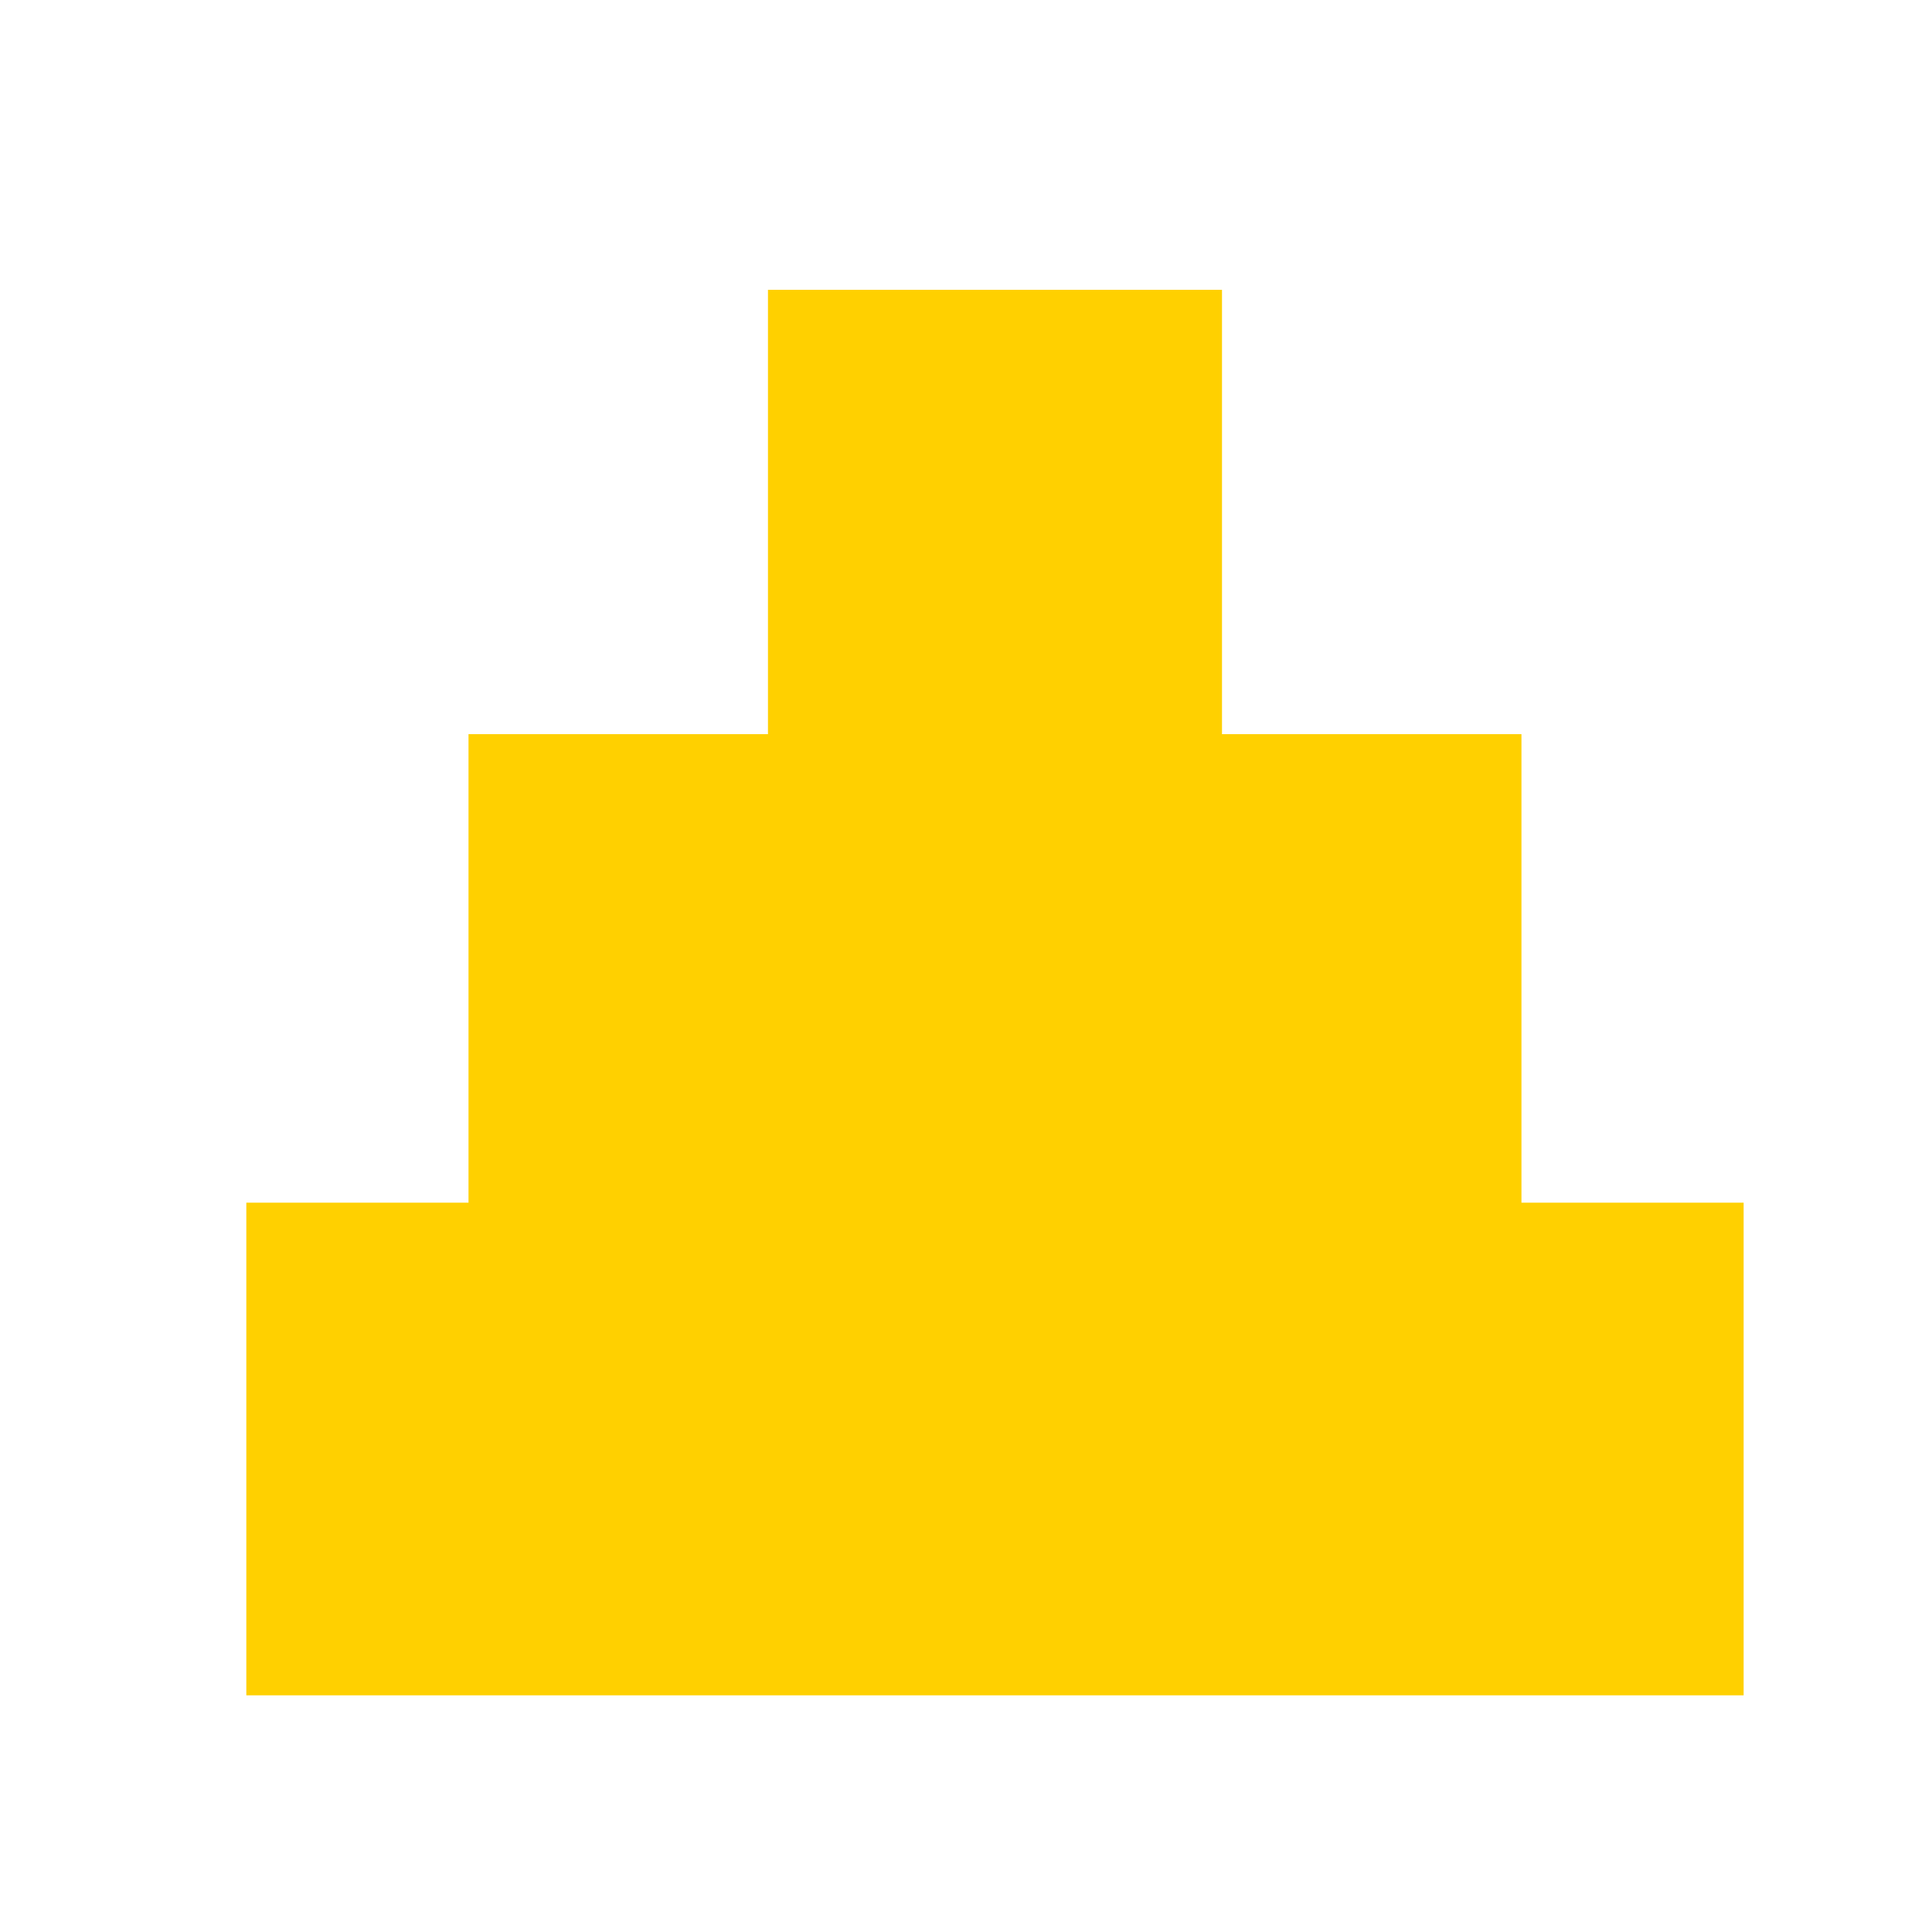 <?xml version="1.0" encoding="utf-8"?>
<!-- Generator: Adobe Illustrator 28.0.0, SVG Export Plug-In . SVG Version: 6.00 Build 0)  -->
<svg version="1.1" id="Layer_1" xmlns="http://www.w3.org/2000/svg" xmlns:xlink="http://www.w3.org/1999/xlink" x="0px" y="0px"
	 width="40px" height="40px" viewBox="0 0 40 40" style="enable-background:new 0 0 40 40;" xml:space="preserve">
<style type="text/css">
	.st0{fill:#FFFFFF;}
	.st1{fill:#FFD000;}
</style>
<rect class="st0" width="40" height="40"/>
<rect x="5.1" y="24.9" class="st1" width="31" height="10.2"/>
<rect x="9.7" y="15.2" class="st1" width="21.8" height="9.9"/>
<rect x="15.9" y="6" class="st1" width="9.4" height="9.6"/>
</svg>
